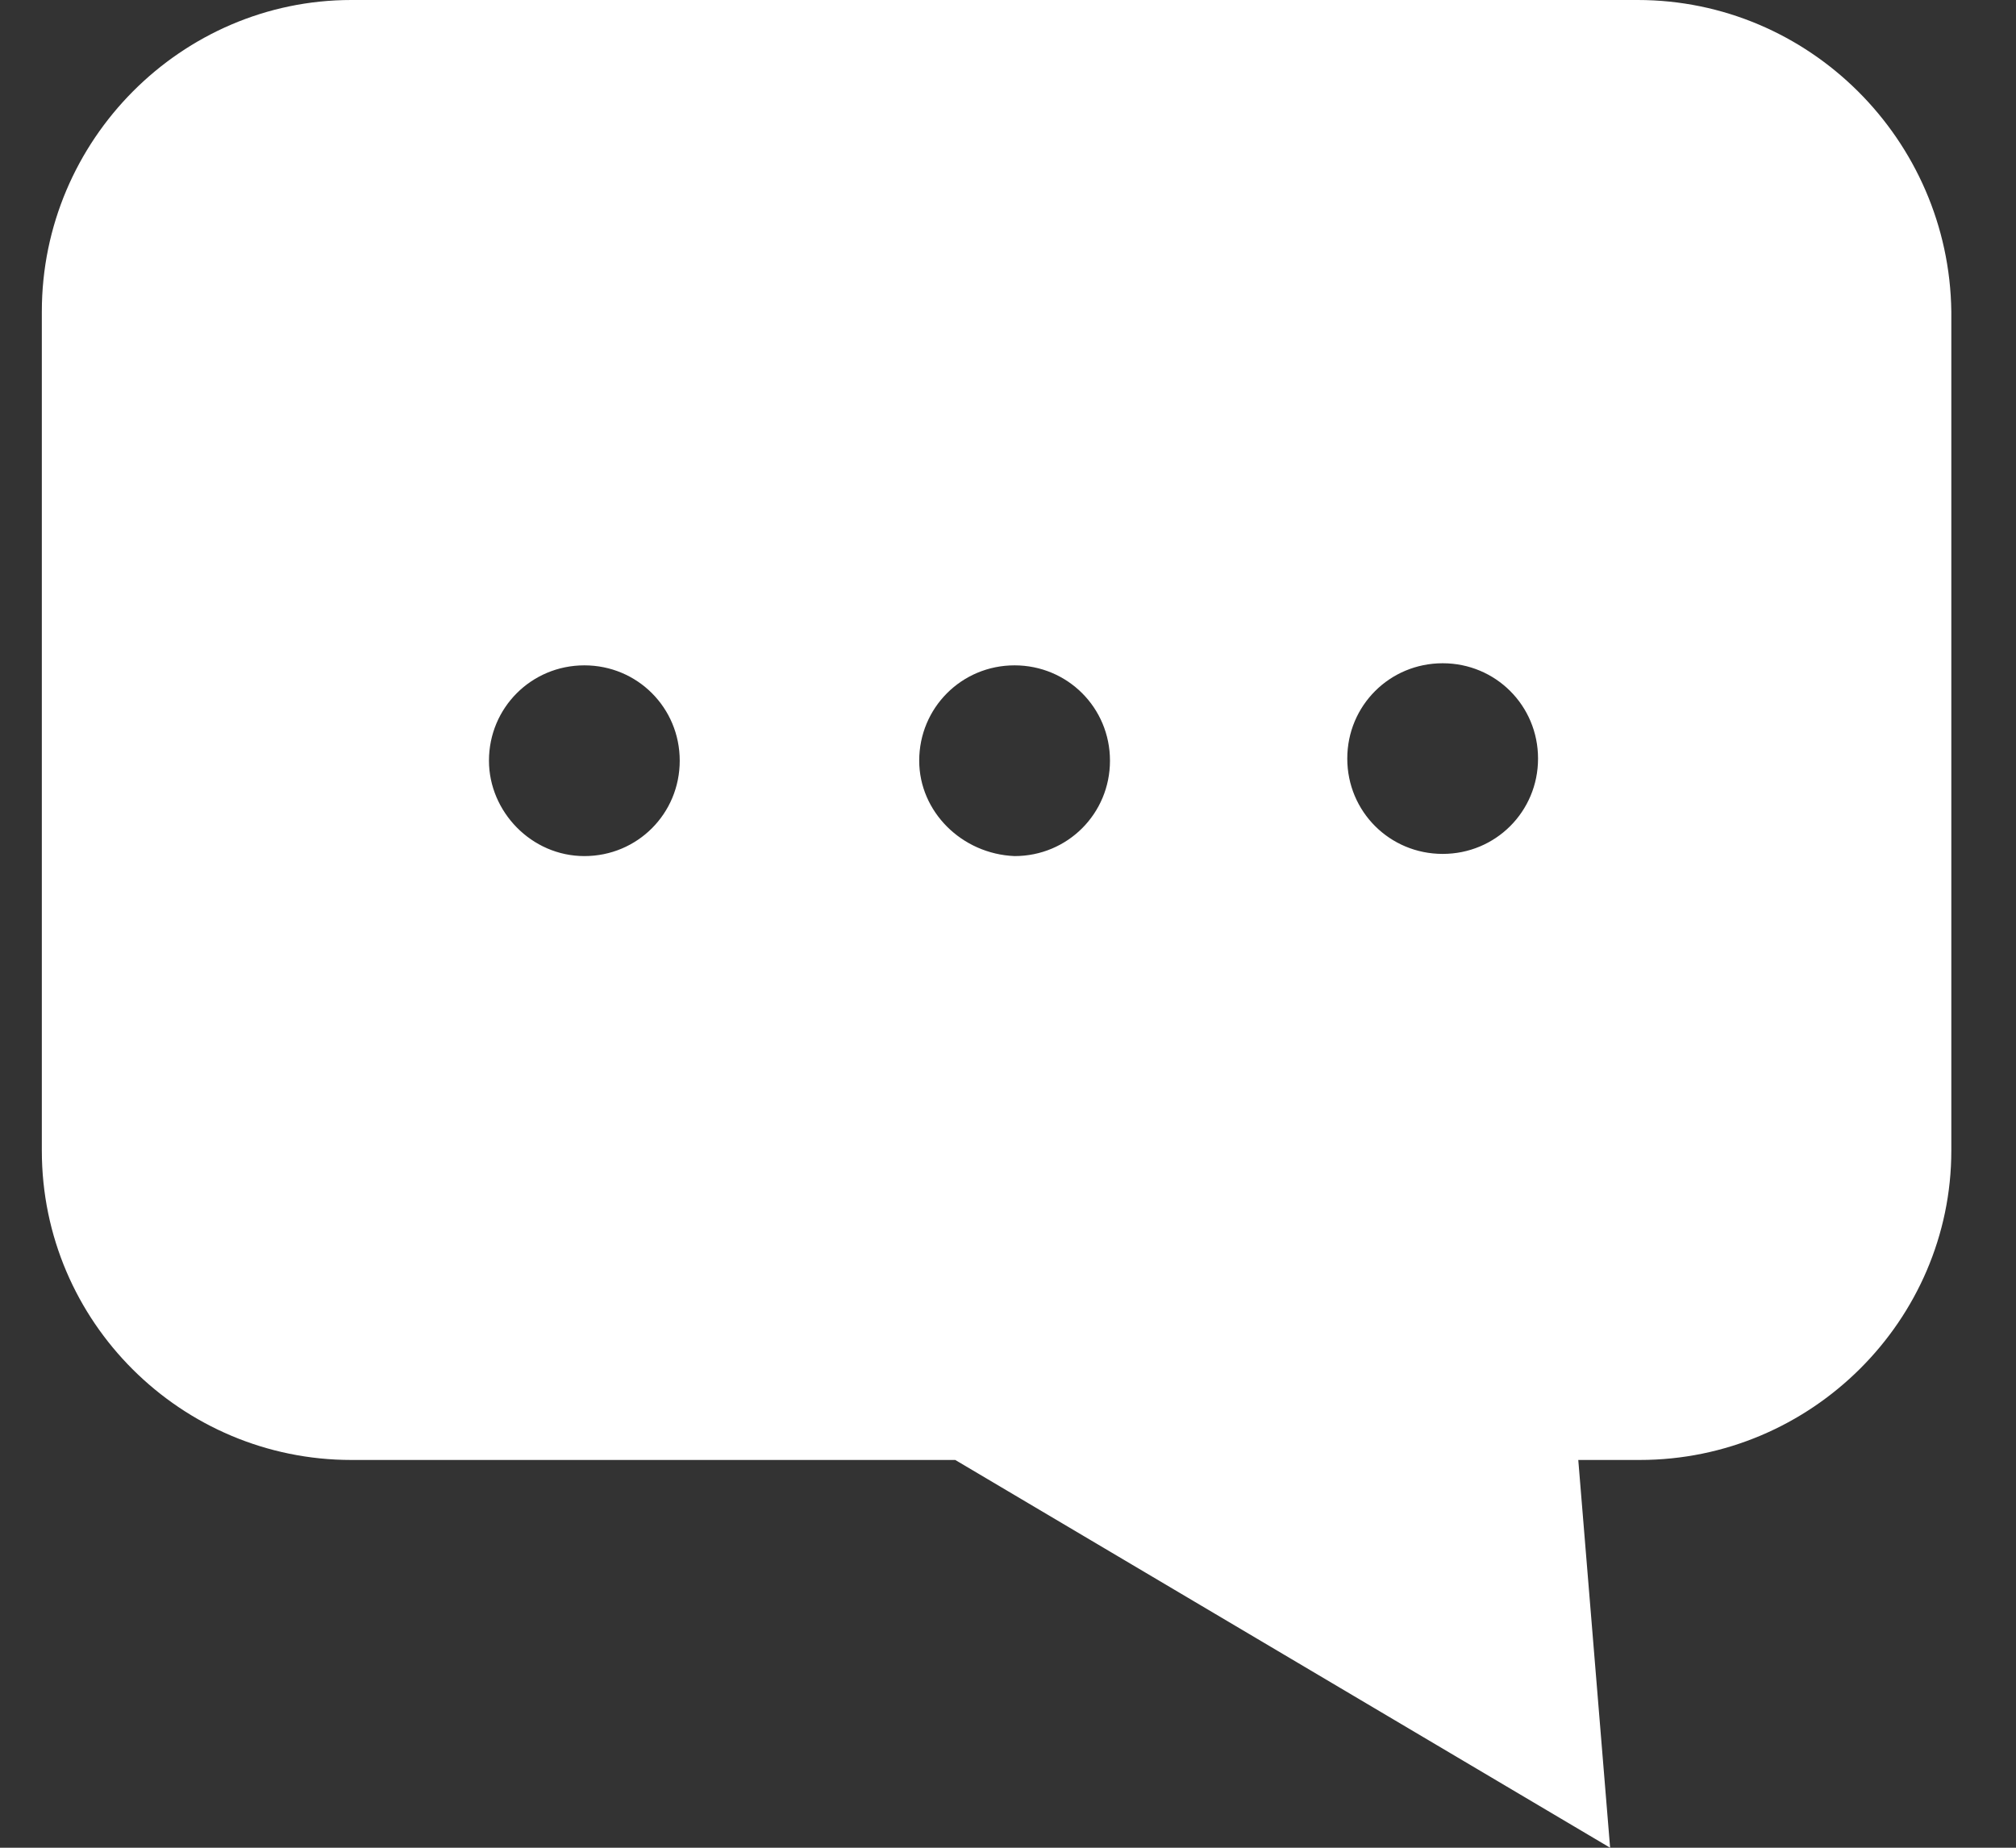 <svg width="24" height="22" viewBox="0 0 24 22" fill="none" xmlns="http://www.w3.org/2000/svg">
<rect x="0" y="0" width="24" height="22" fill="#333333" stroke="none"/>
<path d="M19.496 0H4.182C2.163 0 0.498 1.665 0.498 3.709V13.7C0.498 15.743 2.163 17.383 4.182 17.383H11.372L19.168 22L18.789 17.383H19.521C21.565 17.383 23.23 15.718 23.23 13.7V3.709C23.204 1.665 21.539 0 19.496 0ZM5.821 9.057C5.821 8.427 6.326 7.922 6.957 7.922C7.588 7.922 8.092 8.427 8.092 9.057C8.092 9.688 7.588 10.193 6.957 10.193C6.326 10.193 5.821 9.663 5.821 9.057ZM10.943 9.057C10.943 8.427 11.448 7.922 12.078 7.922C12.709 7.922 13.214 8.427 13.214 9.057C13.214 9.688 12.709 10.193 12.078 10.193C11.448 10.167 10.943 9.663 10.943 9.057ZM17.175 10.167C16.544 10.167 16.039 9.663 16.039 9.032C16.039 8.401 16.544 7.897 17.175 7.897C17.805 7.897 18.31 8.401 18.31 9.032C18.31 9.663 17.805 10.167 17.175 10.167Z" fill="white"/>
</svg>
